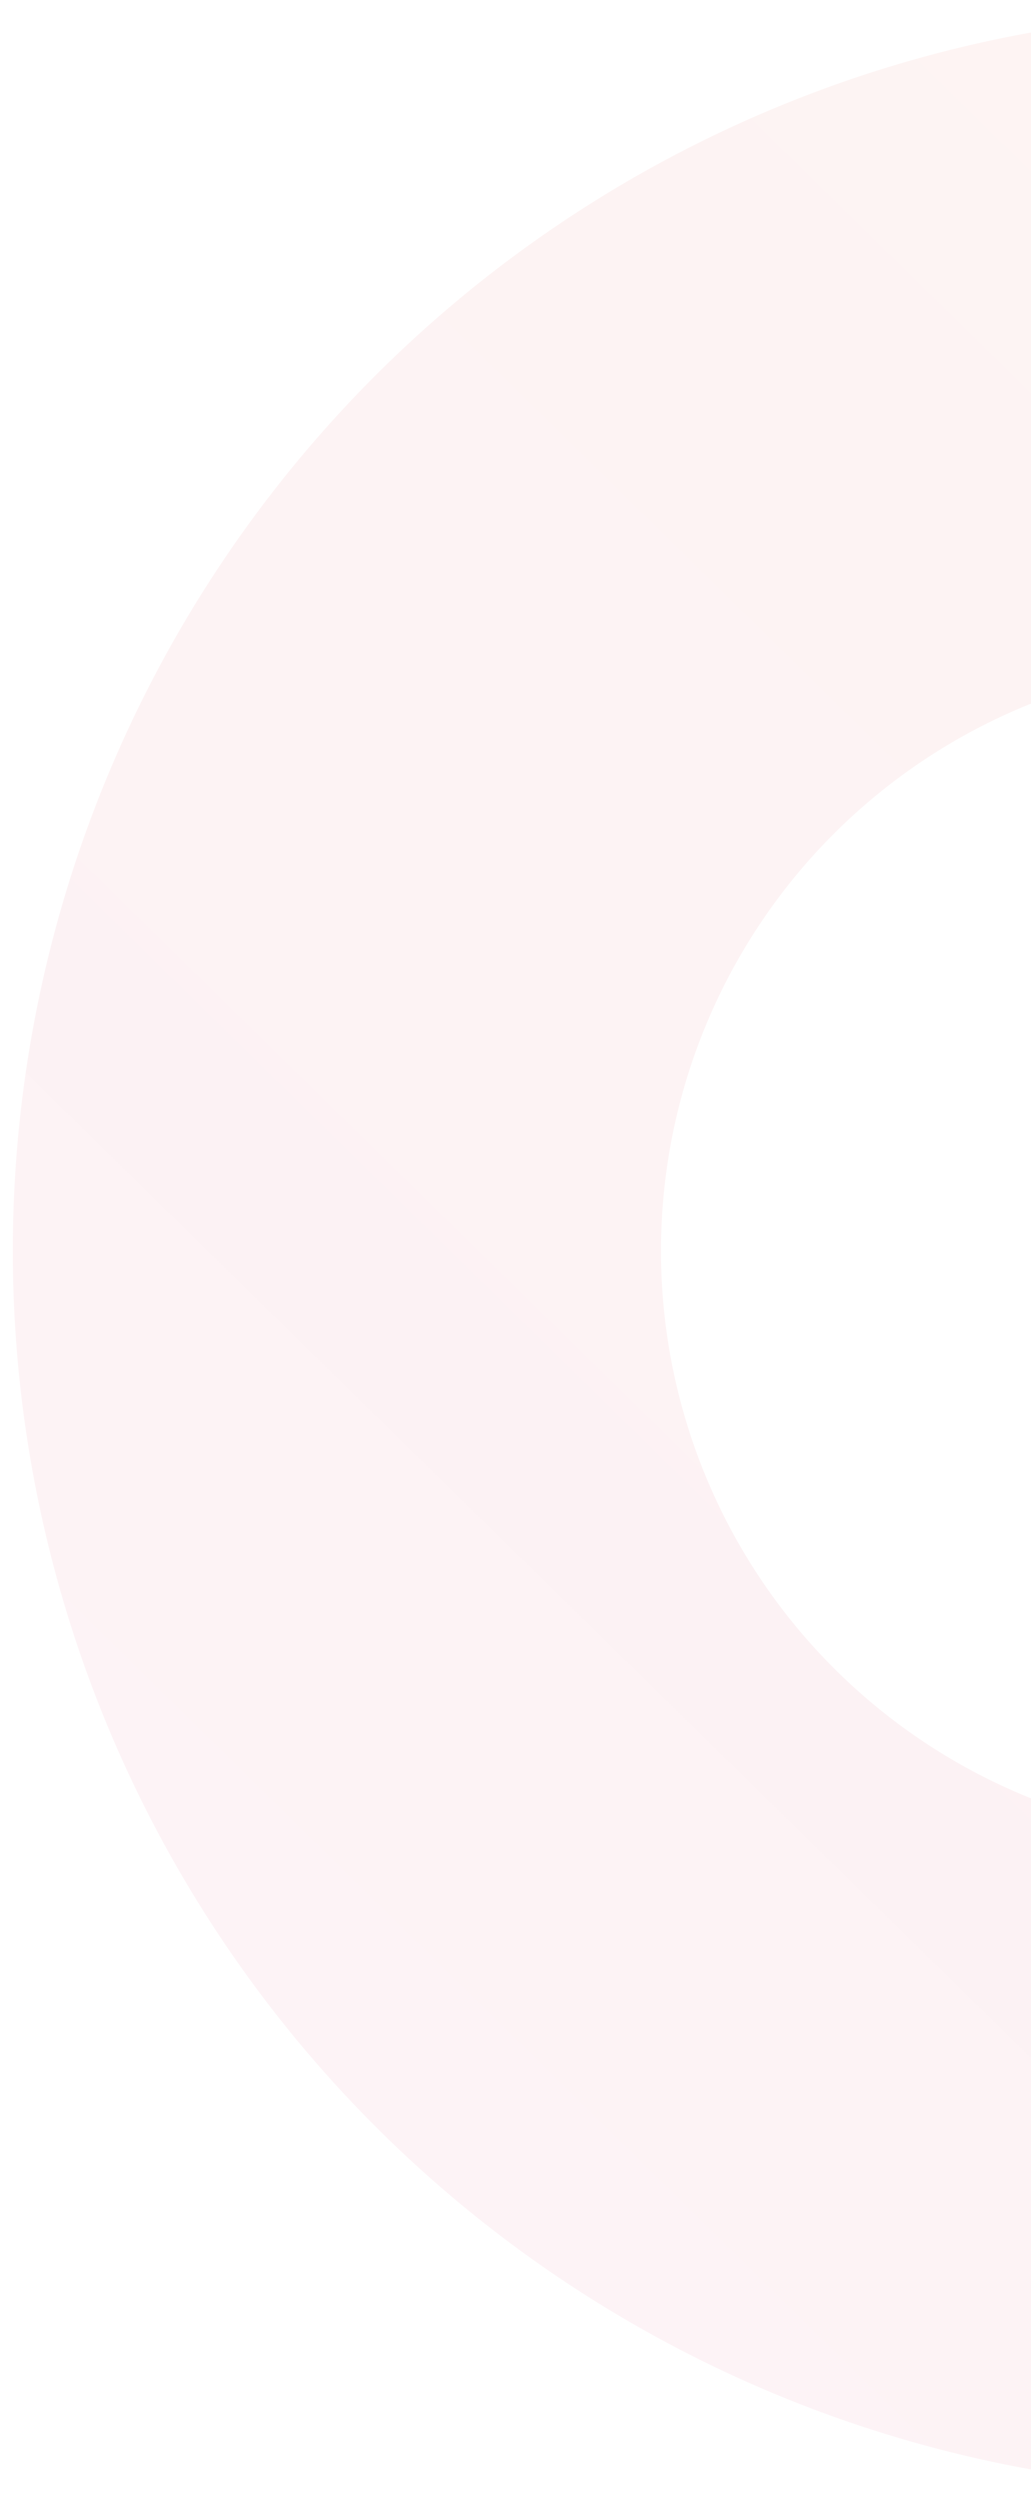 <svg xmlns="http://www.w3.org/2000/svg" width="66" height="160" viewBox="0 0 66 160" fill="none"><path opacity="0.06" d="M122.983 146.684C107.571 156.613 89.193 160.891 70.98 158.79C52.767 156.688 35.847 148.336 23.102 135.157C10.357 121.979 2.575 104.788 1.083 86.516C-0.408 68.243 4.482 50.018 14.921 34.947C25.36 19.875 40.702 8.89 58.332 3.862C75.963 -1.166 94.792 0.075 111.61 7.373C128.428 14.671 142.196 27.575 150.567 43.886C158.937 60.197 161.394 78.906 157.517 96.825L116.963 88.051C118.81 79.514 117.64 70.601 113.652 62.831C109.664 55.06 103.105 48.913 95.093 45.436C87.081 41.959 78.111 41.368 69.712 43.763C61.312 46.159 54.003 51.392 49.03 58.572C44.057 65.752 41.727 74.434 42.438 83.14C43.149 91.845 46.856 100.034 52.928 106.312C58.999 112.591 67.06 116.57 75.737 117.571C84.413 118.572 93.169 116.534 100.511 111.804L122.983 146.684Z" fill="url(#paint0_linear_342_2810)"></path><defs><linearGradient id="paint0_linear_342_2810" x1="139.135" y1="-9.258" x2="3.086" y2="129.561" gradientUnits="userSpaceOnUse"><stop stop-color="#F04F23"></stop><stop offset="1" stop-color="#D31E55" stop-opacity="0.933"></stop></linearGradient></defs></svg>